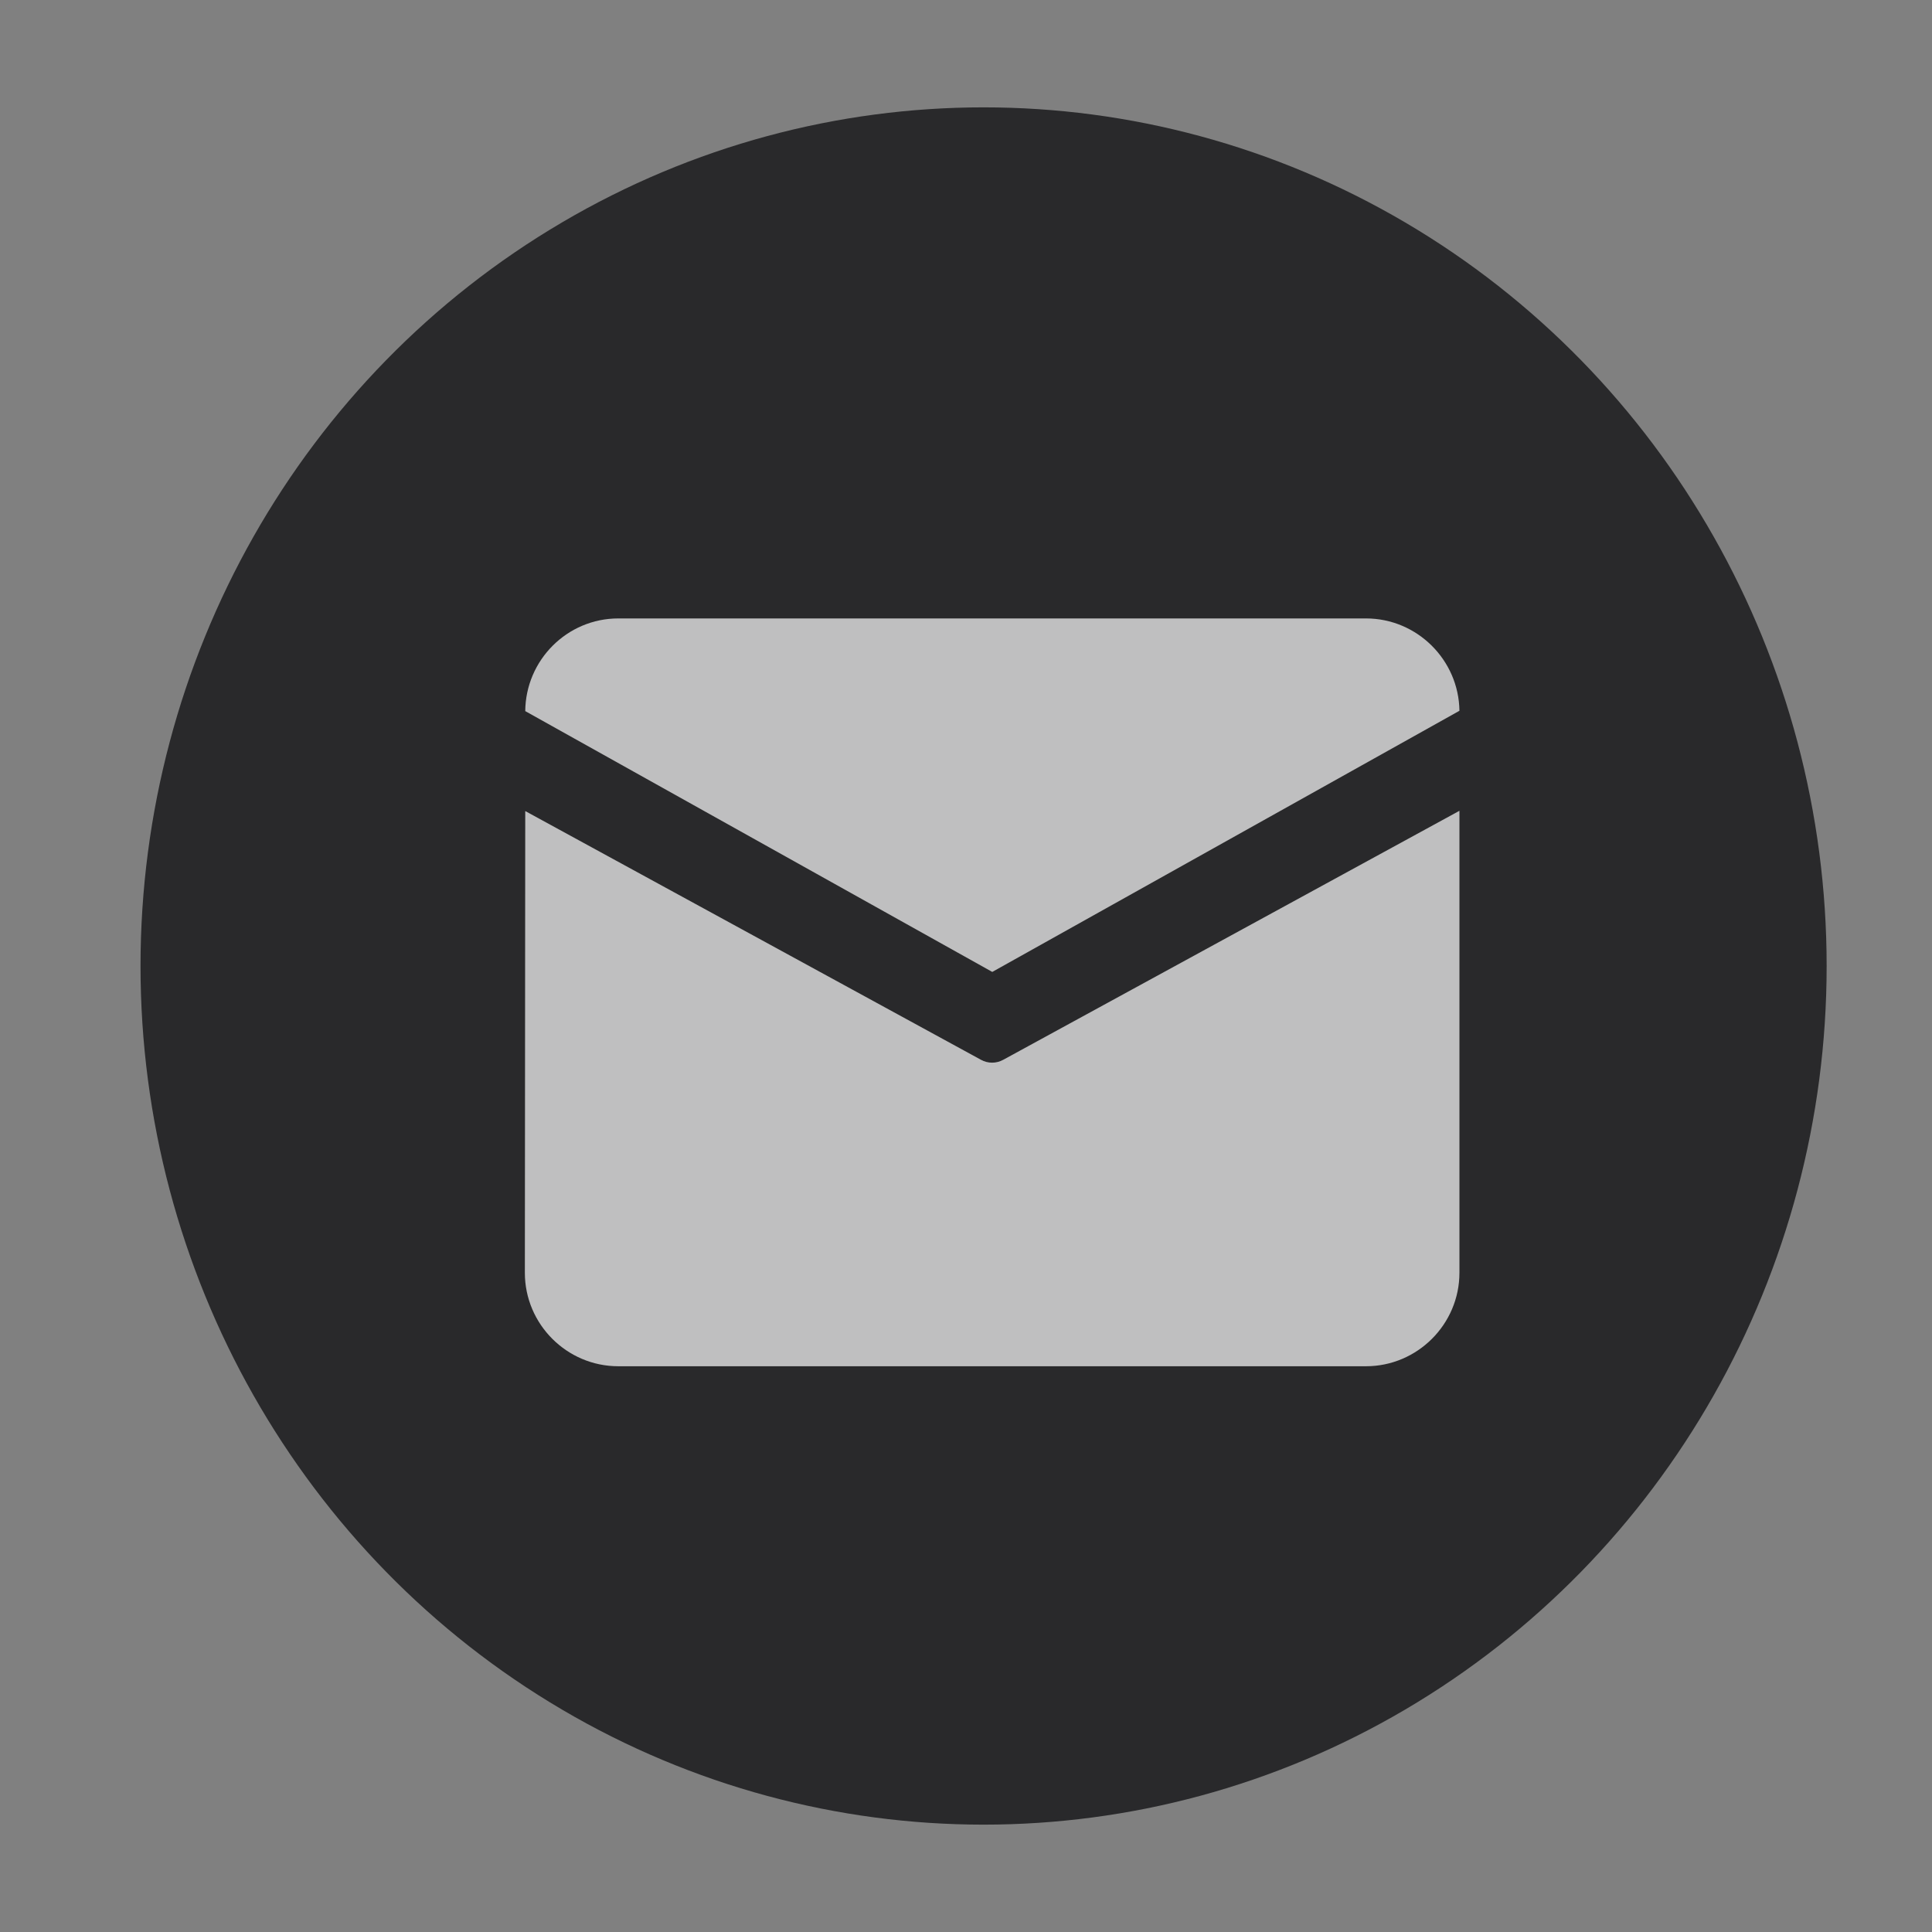 <svg width="30" height="30" viewBox="0 0 30 30" fill="none" xmlns="http://www.w3.org/2000/svg">
<rect x="0" y="0" width="30" height="30" fill="#808080" stroke="none"/>
<ellipse cx="15.273" cy="15" rx="13.091" ry="13.333" fill="#29292B"/>
<path d="M9.601 9.603H21.211C22.003 9.603 22.652 10.247 22.662 11.037L15.408 15.092L8.156 11.042C8.163 10.249 8.807 9.603 9.601 9.603ZM8.156 12.594L8.15 19.764C8.15 20.562 8.802 21.215 9.601 21.215H21.211C22.009 21.215 22.662 20.562 22.662 19.764V12.59L15.579 16.456C15.47 16.516 15.34 16.516 15.232 16.456L8.156 12.594Z" fill="white" fill-opacity="0.7"/>
</svg>
